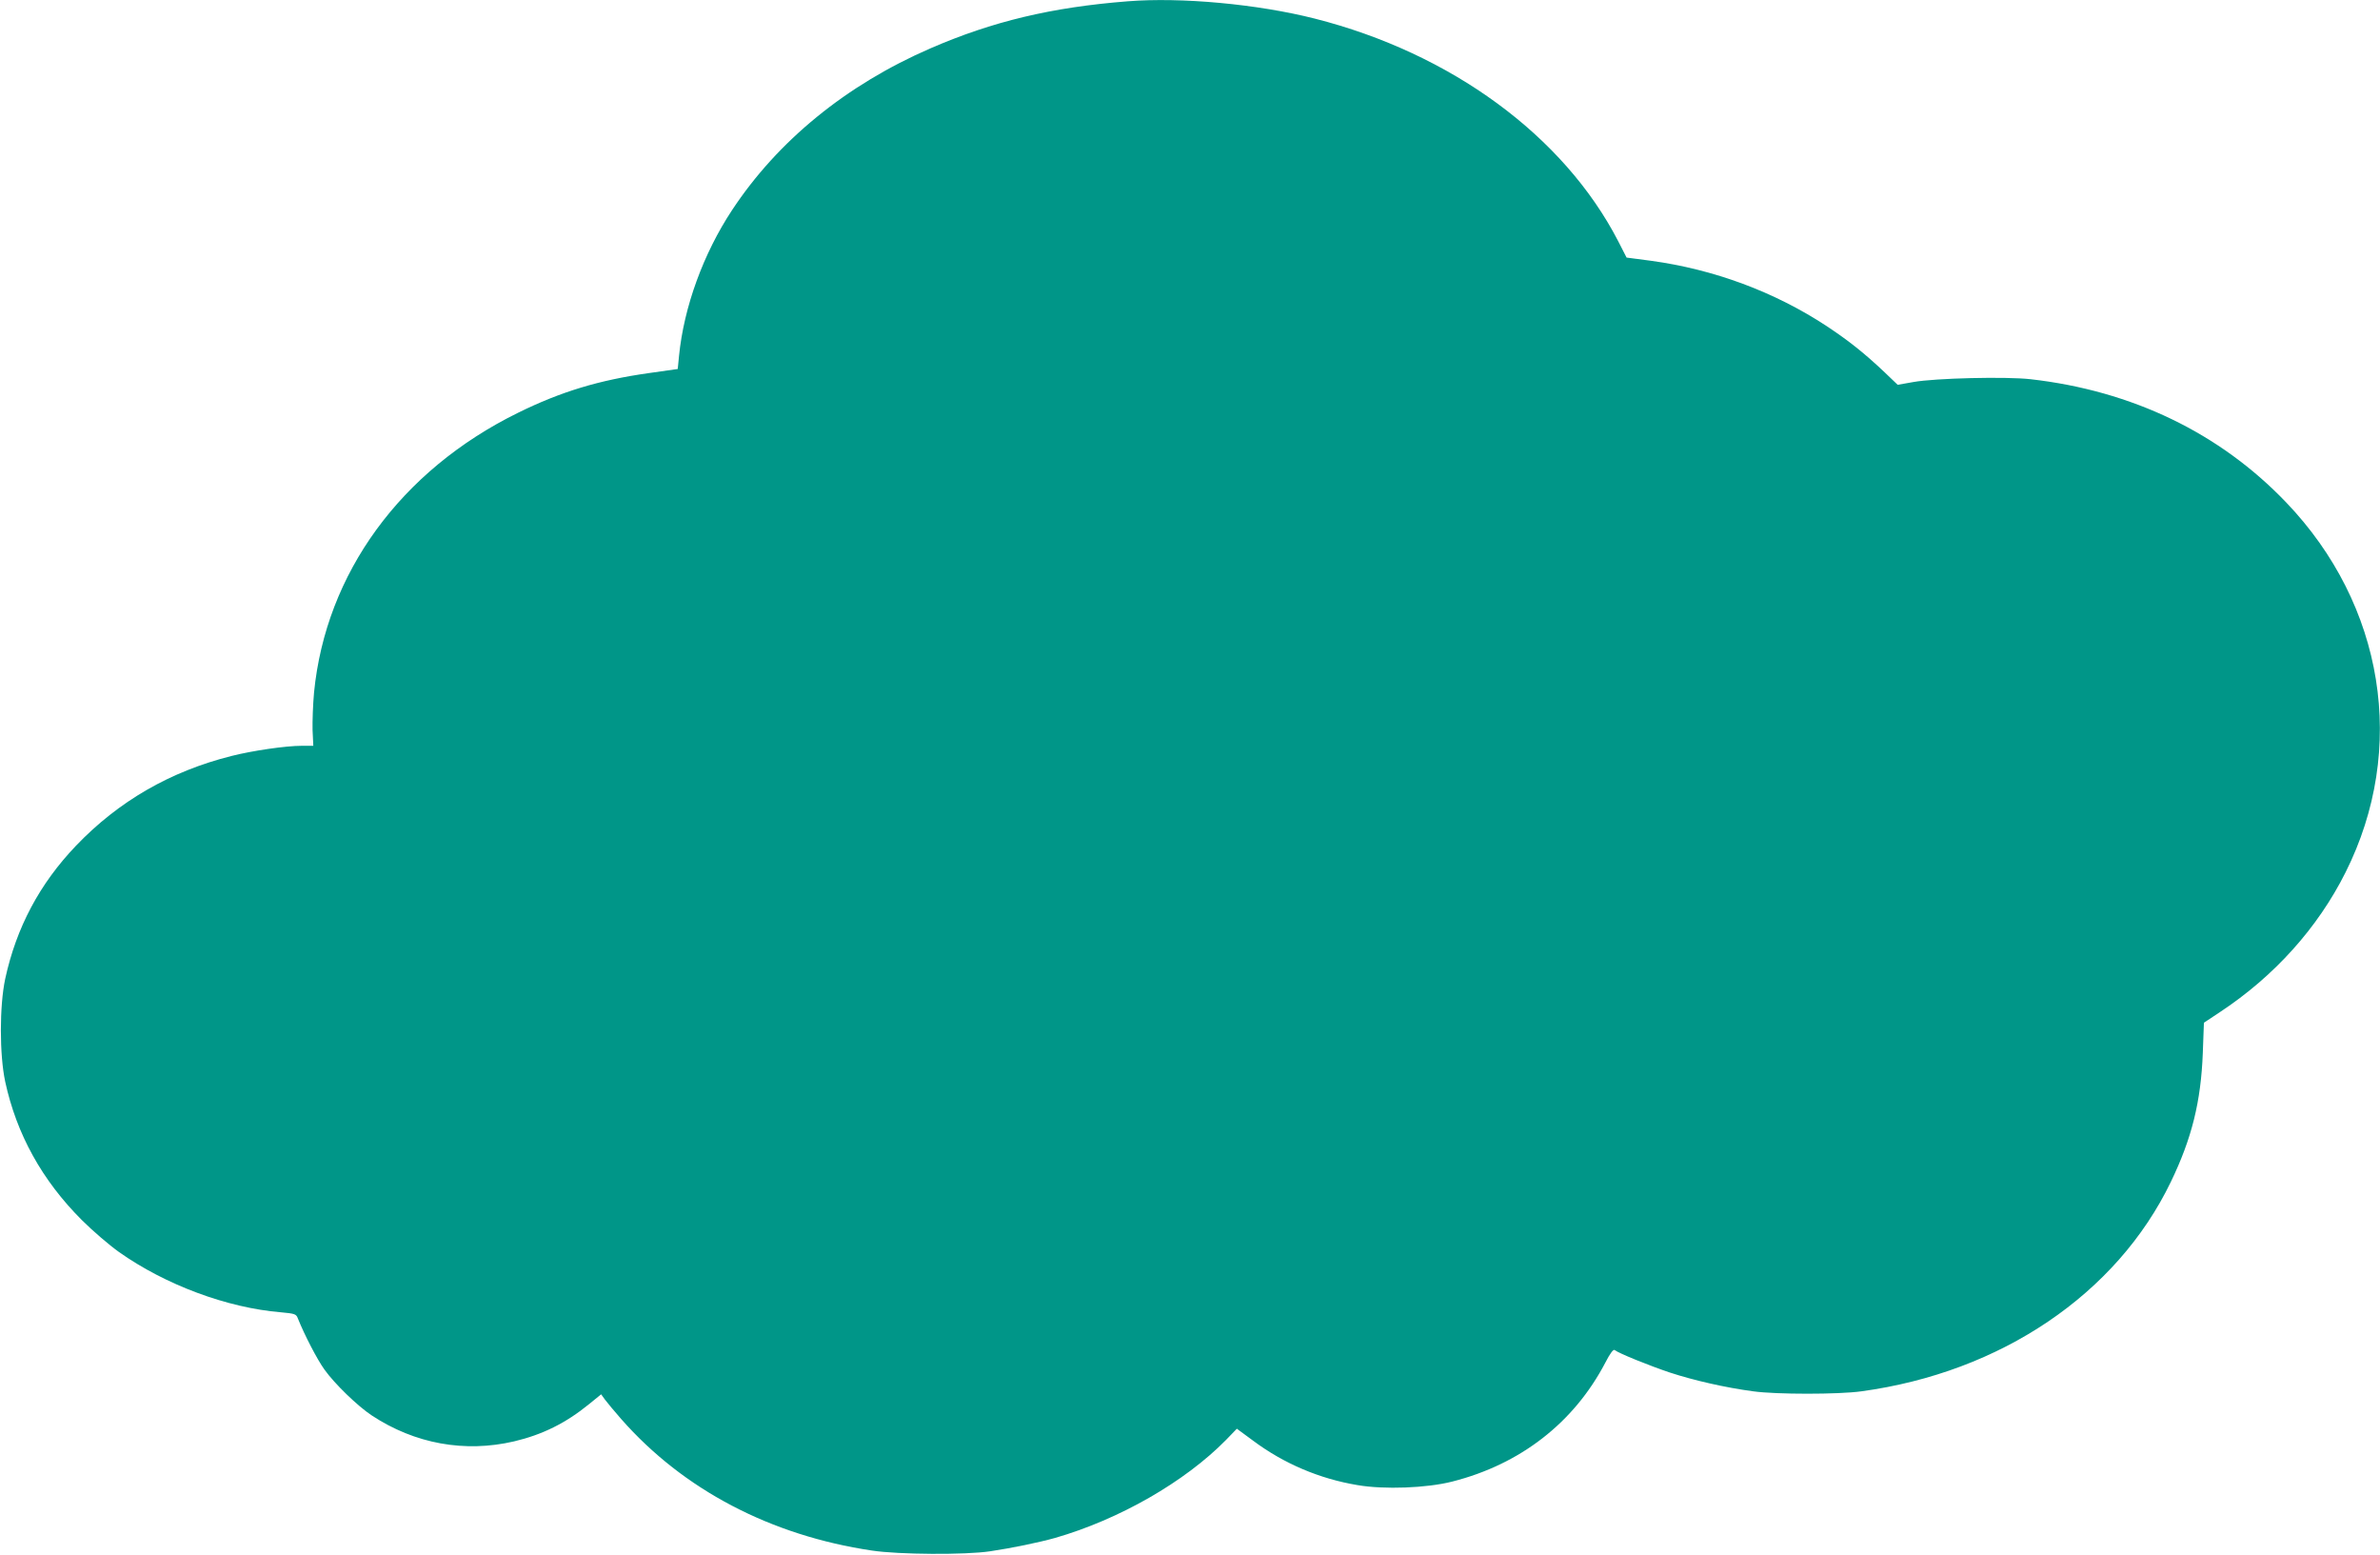 <?xml version="1.0" standalone="no"?>
<!DOCTYPE svg PUBLIC "-//W3C//DTD SVG 20010904//EN"
 "http://www.w3.org/TR/2001/REC-SVG-20010904/DTD/svg10.dtd">
<svg version="1.0" xmlns="http://www.w3.org/2000/svg"
 width="1280pt" height="836pt" viewBox="0 0 1280 836"
 preserveAspectRatio="xMidYMid meet">
<g transform="translate(0,836) scale(0.1,-0.1)"
fill="#009688" stroke="none">
<path d="M6065 8353 c-409 -32 -727 -108 -1061 -253 -452 -196 -821 -497
-1067 -870 -154 -233 -259 -521 -285 -783 l-7 -71 -155 -22 c-269 -38 -474
-100 -705 -214 -630 -310 -1033 -863 -1096 -1503 -6 -64 -9 -155 -8 -202 l4
-85 -62 0 c-86 0 -265 -26 -379 -55 -329 -83 -606 -243 -835 -482 -196 -205
-321 -440 -381 -716 -31 -146 -31 -408 0 -553 61 -282 198 -530 412 -744 58
-58 148 -135 200 -172 249 -176 581 -300 871 -324 75 -7 82 -9 91 -33 36 -90
104 -221 143 -275 54 -76 179 -197 255 -247 231 -152 499 -201 765 -139 152
36 278 98 404 201 l64 52 21 -29 c12 -16 51 -63 87 -104 334 -380 804 -626
1348 -707 145 -22 503 -24 636 -4 115 17 261 47 350 72 344 99 697 301 919
527 l58 60 87 -64 c166 -124 358 -205 561 -239 144 -25 375 -16 511 19 366 93
653 316 822 638 26 51 44 75 51 69 23 -18 184 -83 297 -121 128 -42 298 -81
449 -101 122 -17 458 -17 580 0 751 102 1374 523 1665 1126 113 234 162 432
172 693 l6 163 86 57 c291 192 526 452 676 752 333 664 208 1438 -320 1989
-357 373 -828 600 -1374 662 -132 15 -513 6 -630 -15 l-85 -15 -70 67 c-110
104 -192 169 -311 248 -281 185 -608 306 -947 352 l-130 17 -45 88 c-293 567
-899 1011 -1632 1197 -307 78 -719 116 -1006 93z"/>
</g>
</svg>
